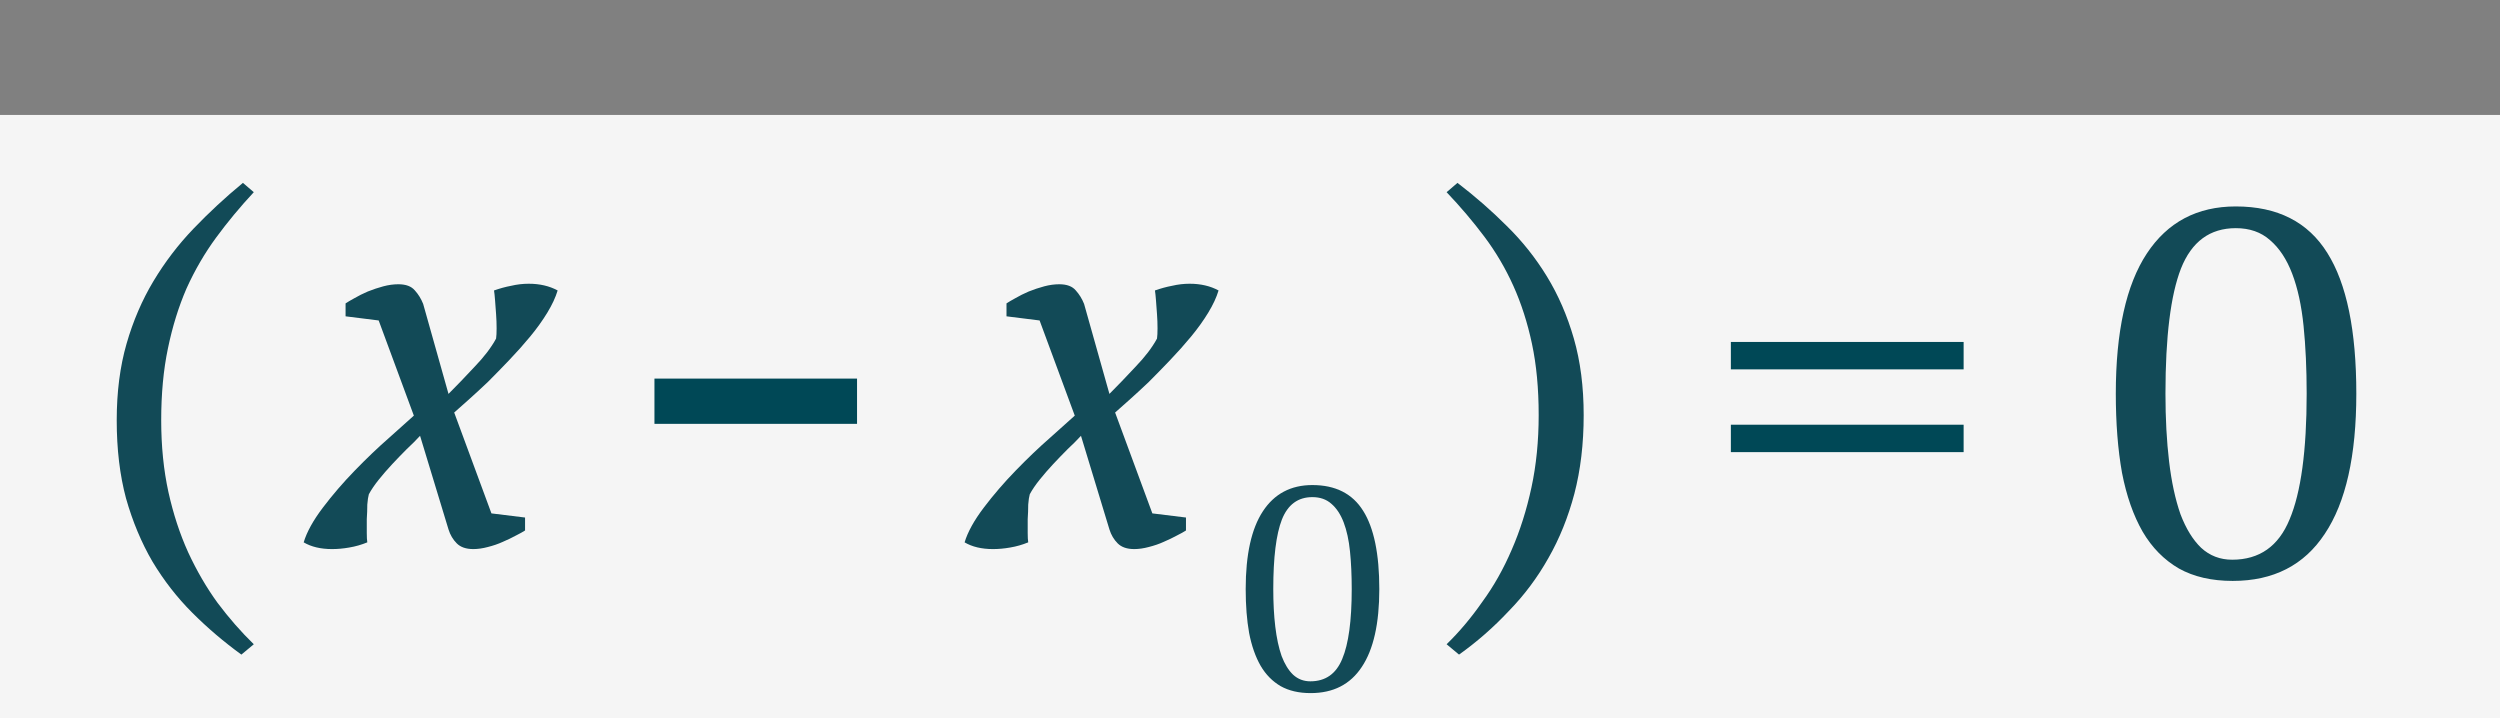 <?xml version="1.0" encoding="UTF-8"?> <svg xmlns="http://www.w3.org/2000/svg" width="87" height="25" viewBox="0 0 87 25" fill="none"><rect x="0" y="0" width="87" height="25" fill="#808080" stroke="none"/> <rect y="4" width="87" height="21" fill="#F5F5F5"></rect> <path d="M73.63 13.7C73.63 11.54 73.99 9.914 74.71 8.822C75.43 7.73 76.462 7.184 77.806 7.184C79.258 7.184 80.32 7.724 80.992 8.804C81.664 9.872 82 11.504 82 13.7C82 15.86 81.634 17.486 80.902 18.578C80.182 19.67 79.114 20.216 77.698 20.216C76.966 20.216 76.342 20.072 75.826 19.784C75.31 19.484 74.89 19.058 74.566 18.506C74.242 17.942 74.002 17.258 73.846 16.454C73.702 15.65 73.63 14.732 73.63 13.7ZM75.358 13.7C75.358 14.564 75.4 15.35 75.484 16.058C75.568 16.766 75.7 17.378 75.88 17.894C76.072 18.398 76.312 18.788 76.6 19.064C76.9 19.34 77.26 19.478 77.68 19.478C78.628 19.478 79.294 19.01 79.678 18.074C80.074 17.138 80.272 15.68 80.272 13.7C80.272 12.836 80.236 12.05 80.164 11.342C80.092 10.634 79.96 10.028 79.768 9.524C79.576 9.02 79.318 8.63 78.994 8.354C78.682 8.078 78.286 7.94 77.806 7.94C76.906 7.94 76.27 8.408 75.898 9.344C75.538 10.268 75.358 11.72 75.358 13.7Z" fill="#124A57"></path> <path d="M43.35 20.5C43.35 19.3 43.55 18.397 43.95 17.79C44.35 17.183 44.923 16.88 45.67 16.88C46.477 16.88 47.067 17.18 47.44 17.78C47.813 18.373 48 19.28 48 20.5C48 21.7 47.797 22.603 47.39 23.21C46.99 23.817 46.397 24.12 45.61 24.12C45.203 24.12 44.857 24.04 44.57 23.88C44.283 23.713 44.05 23.477 43.87 23.17C43.69 22.857 43.557 22.477 43.47 22.03C43.39 21.583 43.35 21.073 43.35 20.5ZM44.31 20.5C44.31 20.98 44.333 21.417 44.38 21.81C44.427 22.203 44.5 22.543 44.6 22.83C44.707 23.11 44.84 23.327 45 23.48C45.167 23.633 45.367 23.71 45.6 23.71C46.127 23.71 46.497 23.45 46.71 22.93C46.93 22.41 47.04 21.6 47.04 20.5C47.04 20.02 47.02 19.583 46.98 19.19C46.94 18.797 46.867 18.46 46.76 18.18C46.653 17.9 46.51 17.683 46.33 17.53C46.157 17.377 45.937 17.3 45.67 17.3C45.17 17.3 44.817 17.56 44.61 18.08C44.41 18.593 44.31 19.4 44.31 20.5Z" fill="#124A57"></path> <path d="M37.618 15.166C37.486 15.31 37.33 15.466 37.15 15.634C36.982 15.802 36.814 15.976 36.646 16.156C36.478 16.336 36.322 16.516 36.178 16.696C36.034 16.876 35.92 17.044 35.836 17.2C35.812 17.284 35.794 17.404 35.782 17.56C35.782 17.716 35.776 17.884 35.764 18.064C35.764 18.232 35.764 18.394 35.764 18.55C35.764 18.694 35.77 18.802 35.782 18.874C35.578 18.958 35.368 19.018 35.152 19.054C34.948 19.09 34.75 19.108 34.558 19.108C34.162 19.108 33.832 19.03 33.568 18.874C33.676 18.514 33.898 18.112 34.234 17.668C34.57 17.224 34.942 16.792 35.35 16.372C35.758 15.952 36.154 15.574 36.538 15.238C36.922 14.89 37.21 14.632 37.402 14.464L36.178 11.152L35.026 11.008V10.558C35.098 10.51 35.2 10.45 35.332 10.378C35.476 10.294 35.632 10.216 35.8 10.144C35.98 10.072 36.16 10.012 36.34 9.964C36.52 9.916 36.694 9.892 36.862 9.892C37.126 9.892 37.318 9.964 37.438 10.108C37.558 10.24 37.654 10.396 37.726 10.576L38.608 13.708C38.884 13.432 39.184 13.12 39.508 12.772C39.844 12.424 40.096 12.094 40.264 11.782C40.276 11.698 40.282 11.578 40.282 11.422C40.282 11.266 40.276 11.104 40.264 10.936C40.252 10.756 40.24 10.594 40.228 10.45C40.216 10.294 40.204 10.18 40.192 10.108C40.396 10.036 40.594 9.982 40.786 9.946C40.99 9.898 41.194 9.874 41.398 9.874C41.782 9.874 42.118 9.952 42.406 10.108C42.334 10.348 42.214 10.606 42.046 10.882C41.878 11.158 41.68 11.434 41.452 11.71C41.224 11.986 40.978 12.262 40.714 12.538C40.462 12.802 40.216 13.054 39.976 13.294C39.736 13.522 39.508 13.732 39.292 13.924C39.088 14.104 38.926 14.248 38.806 14.356L40.102 17.866L41.272 18.01V18.46C41.2 18.508 41.092 18.568 40.948 18.64C40.816 18.712 40.666 18.784 40.498 18.856C40.342 18.928 40.168 18.988 39.976 19.036C39.796 19.084 39.628 19.108 39.472 19.108C39.22 19.108 39.028 19.042 38.896 18.91C38.764 18.778 38.668 18.616 38.608 18.424L37.618 15.166Z" fill="#124A57"></path> <path d="M14.618 15.166C14.486 15.31 14.33 15.466 14.15 15.634C13.982 15.802 13.814 15.976 13.646 16.156C13.478 16.336 13.322 16.516 13.178 16.696C13.034 16.876 12.92 17.044 12.836 17.2C12.812 17.284 12.794 17.404 12.782 17.56C12.782 17.716 12.776 17.884 12.764 18.064C12.764 18.232 12.764 18.394 12.764 18.55C12.764 18.694 12.77 18.802 12.782 18.874C12.578 18.958 12.368 19.018 12.152 19.054C11.948 19.09 11.75 19.108 11.558 19.108C11.162 19.108 10.832 19.03 10.568 18.874C10.676 18.514 10.898 18.112 11.234 17.668C11.57 17.224 11.942 16.792 12.35 16.372C12.758 15.952 13.154 15.574 13.538 15.238C13.922 14.89 14.21 14.632 14.402 14.464L13.178 11.152L12.026 11.008V10.558C12.098 10.51 12.2 10.45 12.332 10.378C12.476 10.294 12.632 10.216 12.8 10.144C12.98 10.072 13.16 10.012 13.34 9.964C13.52 9.916 13.694 9.892 13.862 9.892C14.126 9.892 14.318 9.964 14.438 10.108C14.558 10.24 14.654 10.396 14.726 10.576L15.608 13.708C15.884 13.432 16.184 13.12 16.508 12.772C16.844 12.424 17.096 12.094 17.264 11.782C17.276 11.698 17.282 11.578 17.282 11.422C17.282 11.266 17.276 11.104 17.264 10.936C17.252 10.756 17.24 10.594 17.228 10.45C17.216 10.294 17.204 10.18 17.192 10.108C17.396 10.036 17.594 9.982 17.786 9.946C17.99 9.898 18.194 9.874 18.398 9.874C18.782 9.874 19.118 9.952 19.406 10.108C19.334 10.348 19.214 10.606 19.046 10.882C18.878 11.158 18.68 11.434 18.452 11.71C18.224 11.986 17.978 12.262 17.714 12.538C17.462 12.802 17.216 13.054 16.976 13.294C16.736 13.522 16.508 13.732 16.292 13.924C16.088 14.104 15.926 14.248 15.806 14.356L17.102 17.866L18.272 18.01V18.46C18.2 18.508 18.092 18.568 17.948 18.64C17.816 18.712 17.666 18.784 17.498 18.856C17.342 18.928 17.168 18.988 16.976 19.036C16.796 19.084 16.628 19.108 16.472 19.108C16.22 19.108 16.028 19.042 15.896 18.91C15.764 18.778 15.668 18.616 15.608 18.424L14.618 15.166Z" fill="#124A57"></path> <path d="M8.4 22.78C7.788 22.336 7.218 21.85 6.69 21.322C6.162 20.794 5.7 20.2 5.304 19.54C4.92 18.88 4.614 18.148 4.386 17.344C4.17 16.54 4.062 15.634 4.062 14.626C4.062 13.642 4.176 12.754 4.404 11.962C4.632 11.17 4.944 10.444 5.34 9.784C5.736 9.124 6.198 8.518 6.726 7.966C7.266 7.402 7.842 6.868 8.454 6.364L8.832 6.688C8.352 7.204 7.914 7.732 7.518 8.272C7.122 8.812 6.78 9.4 6.492 10.036C6.216 10.672 6 11.368 5.844 12.124C5.688 12.868 5.61 13.702 5.61 14.626C5.61 15.526 5.694 16.36 5.862 17.128C6.03 17.884 6.258 18.58 6.546 19.216C6.846 19.864 7.188 20.452 7.572 20.98C7.968 21.508 8.388 21.988 8.832 22.42L8.4 22.78Z" fill="#124A57"></path> <path d="M50.342 22.42C50.786 21.988 51.2 21.496 51.584 20.944C51.98 20.404 52.322 19.798 52.61 19.126C52.898 18.466 53.126 17.746 53.294 16.966C53.462 16.186 53.546 15.346 53.546 14.446C53.546 13.522 53.468 12.694 53.312 11.962C53.156 11.23 52.94 10.558 52.664 9.946C52.388 9.334 52.052 8.764 51.656 8.236C51.26 7.708 50.822 7.192 50.342 6.688L50.72 6.364C51.332 6.832 51.902 7.33 52.43 7.858C52.97 8.386 53.438 8.974 53.834 9.622C54.23 10.27 54.542 10.99 54.77 11.782C54.998 12.574 55.112 13.462 55.112 14.446C55.112 15.442 55.004 16.354 54.788 17.182C54.572 17.998 54.272 18.742 53.888 19.414C53.504 20.098 53.042 20.716 52.502 21.268C51.974 21.832 51.398 22.336 50.774 22.78L50.342 22.42Z" fill="#124A57"></path> <path d="M60.234 11.9H68.334V12.854H60.234V11.9ZM60.234 14.78H68.334V15.734H60.234V14.78Z" fill="#004856"></path> <path d="M22.775 13.175H29.825V14.75H22.775V13.175Z" fill="#004856"></path> </svg> 